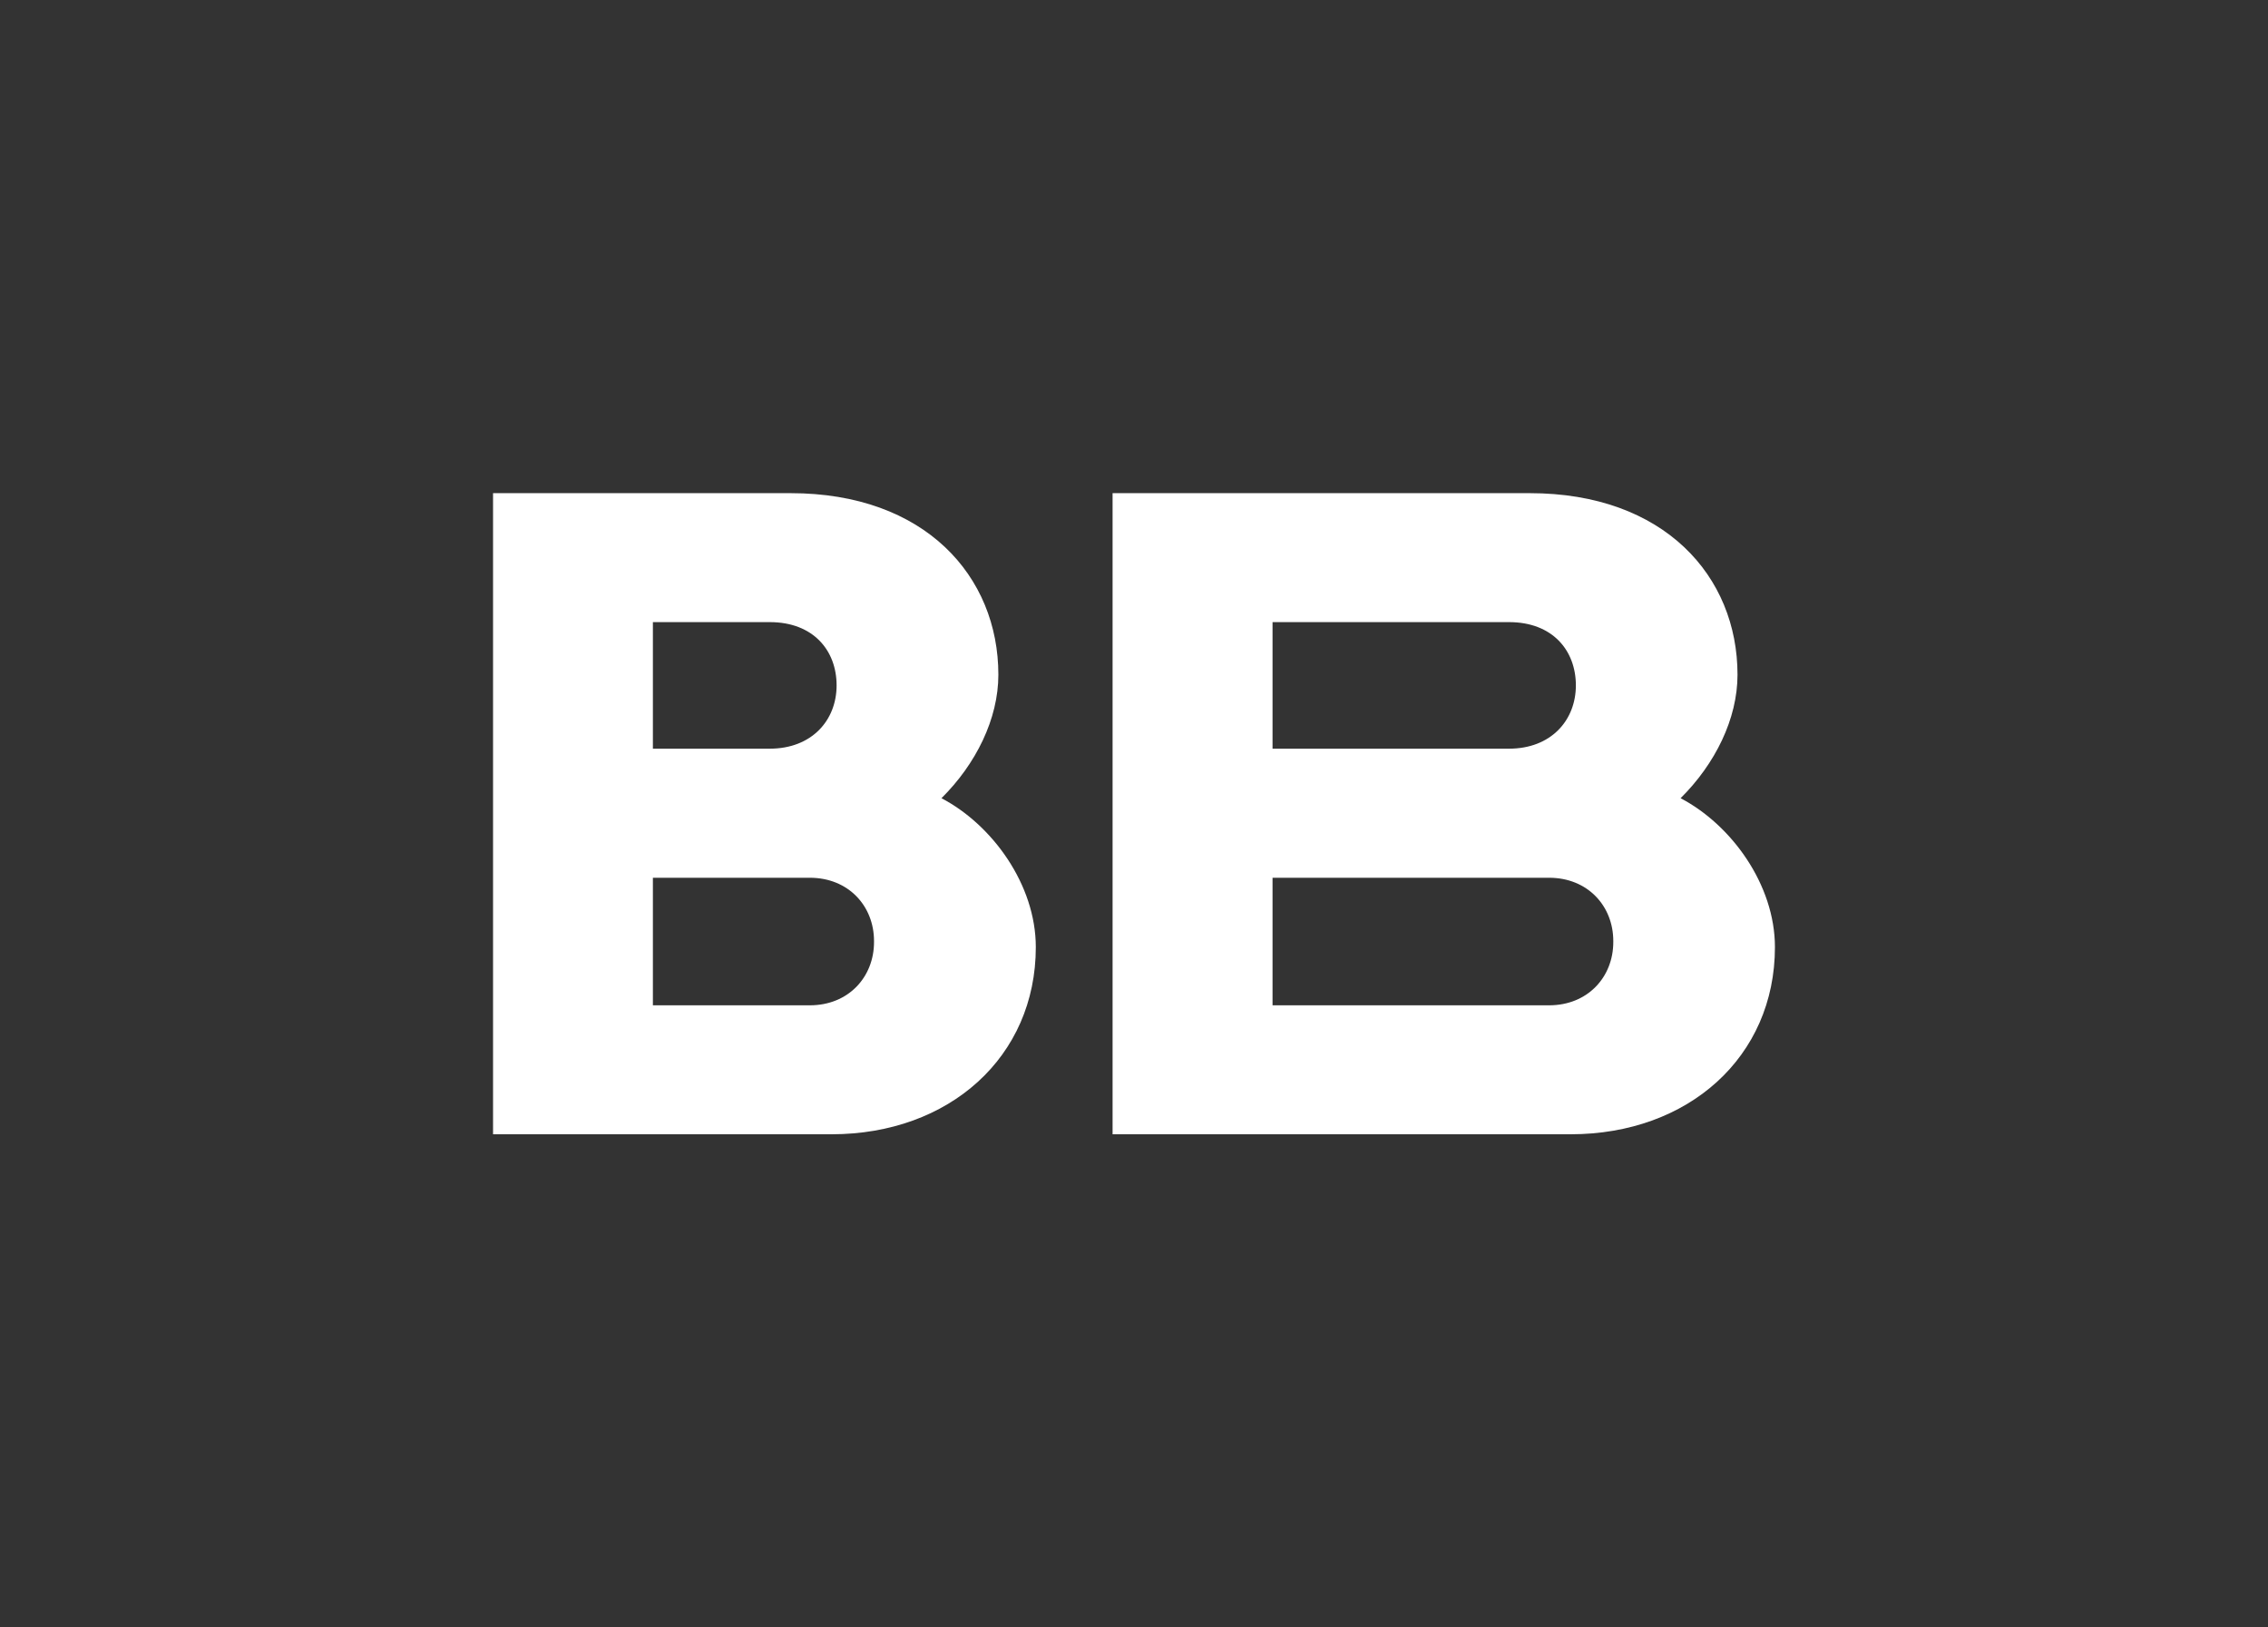 <?xml version="1.0" encoding="UTF-8"?> <svg xmlns="http://www.w3.org/2000/svg" width="92" height="66" viewBox="0 0 92 66" fill="none"><rect x="0" y="0" width="92" height="66" fill="#333333" stroke="none"/><g clip-path="url(#clip0_40_84)"><path d="M63.716 46H45.131V20H62.052C67.512 20 70.481 23.375 70.481 27.363C70.481 29.156 69.571 30.985 68.172 32.371C70.231 33.448 71.999 35.875 71.999 38.41C71.999 42.862 68.489 46 63.716 46ZM51.62 40.77H62.837C64.407 40.77 65.442 39.621 65.442 38.204V38.163C65.442 36.746 64.407 35.597 62.837 35.597H51.62V40.77ZM51.62 30.362H61.215C62.915 30.362 63.924 29.213 63.924 27.796C63.924 26.379 62.977 25.23 61.215 25.23H51.62V30.362Z" fill="white"></path><path d="M33.733 46H20V20H32.069C37.529 20 40.498 23.375 40.498 27.363C40.498 29.156 39.588 30.985 38.19 32.371C40.249 33.448 42.017 35.875 42.017 38.41C42.017 42.862 38.507 46 33.733 46ZM26.484 40.77H32.849C34.42 40.77 35.454 39.621 35.454 38.204V38.163C35.454 36.746 34.42 35.597 32.849 35.597H26.484V40.77ZM26.484 30.362H31.227C32.927 30.362 33.936 29.213 33.936 27.796C33.936 26.379 32.99 25.23 31.227 25.23H26.484V30.362Z" fill="white"></path></g><defs><clipPath id="clip0_40_84"><rect width="52" height="26" fill="white" transform="translate(20 20)"></rect></clipPath></defs></svg> 